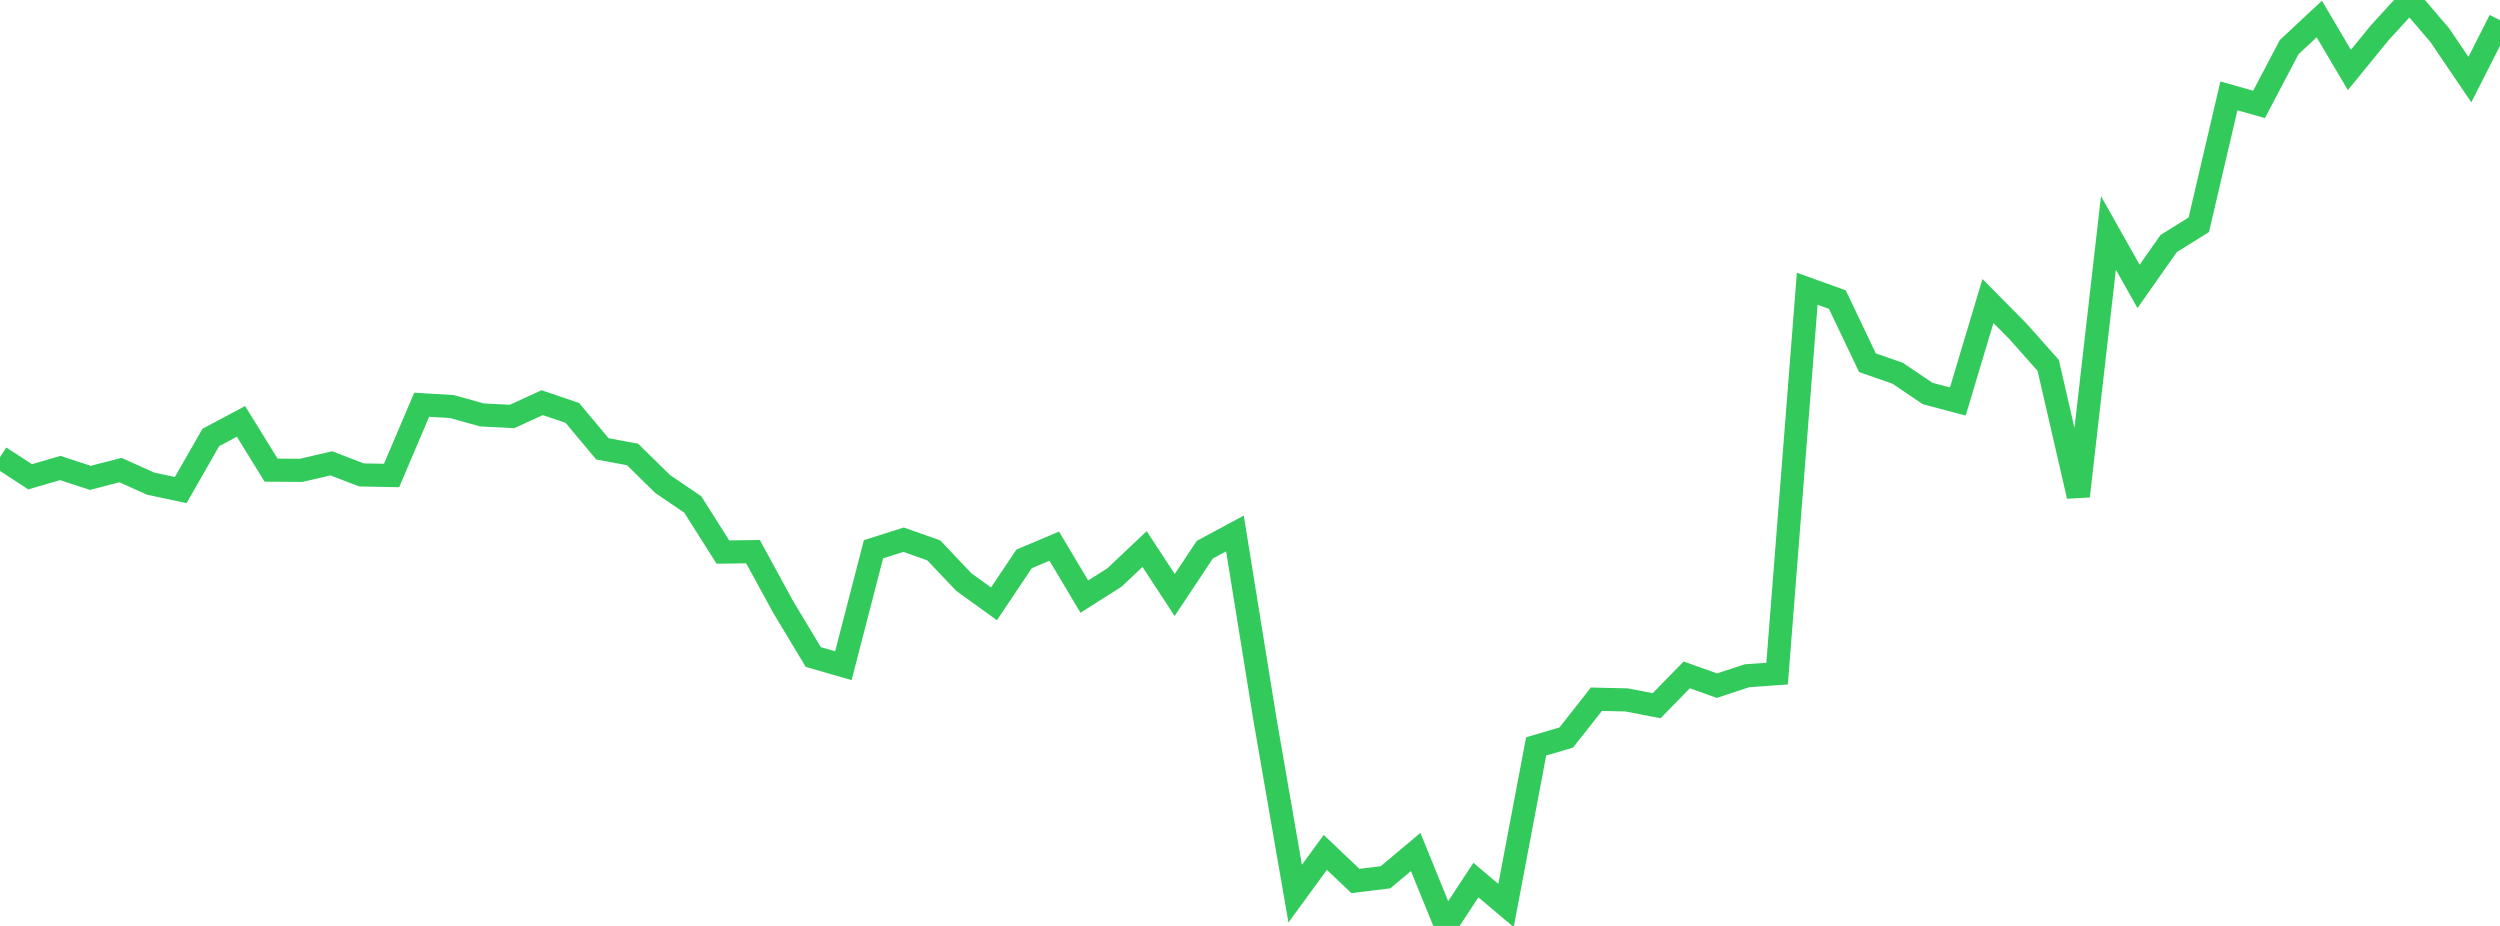 <?xml version="1.0" standalone="no"?>
<!DOCTYPE svg PUBLIC "-//W3C//DTD SVG 1.1//EN" "http://www.w3.org/Graphics/SVG/1.1/DTD/svg11.dtd">

<svg width="135" height="50" viewBox="0 0 135 50" preserveAspectRatio="none" 
  xmlns="http://www.w3.org/2000/svg"
  xmlns:xlink="http://www.w3.org/1999/xlink">


<polyline points="0.0, 24.687 1.627, 25.746 3.253, 25.272 4.88, 25.805 6.506, 25.384 8.133, 26.117 9.759, 26.463 11.386, 23.621 13.012, 22.754 14.639, 25.387 16.265, 25.399 17.892, 25.02 19.518, 25.646 21.145, 25.677 22.771, 21.855 24.398, 21.953 26.024, 22.406 27.651, 22.489 29.277, 21.744 30.904, 22.295 32.53, 24.239 34.157, 24.54 35.783, 26.136 37.41, 27.242 39.036, 29.811 40.663, 29.79 42.289, 32.772 43.916, 35.478 45.542, 35.947 47.169, 29.659 48.795, 29.144 50.422, 29.72 52.048, 31.434 53.675, 32.606 55.301, 30.18 56.928, 29.492 58.554, 32.216 60.181, 31.184 61.807, 29.649 63.434, 32.13 65.06, 29.683 66.687, 28.807 68.313, 38.88 69.94, 48.258 71.566, 46.029 73.193, 47.573 74.819, 47.372 76.446, 46.007 78.072, 50.0 79.699, 47.525 81.325, 48.896 82.952, 40.305 84.578, 39.827 86.205, 37.758 87.831, 37.795 89.458, 38.108 91.084, 36.443 92.711, 37.025 94.337, 36.49 95.964, 36.375 97.59, 15.593 99.217, 16.179 100.843, 19.588 102.47, 20.155 104.096, 21.251 105.723, 21.681 107.349, 16.255 108.976, 17.899 110.602, 19.728 112.229, 26.794 113.855, 12.579 115.482, 15.466 117.108, 13.15 118.735, 12.138 120.361, 5.178 121.988, 5.638 123.614, 2.546 125.241, 1.027 126.867, 3.777 128.494, 1.783 130.12, 0.0 131.747, 1.898 133.373, 4.298 135.0, 1.09" fill="none" stroke="#32ca5b" stroke-width="1.25"/>

</svg>